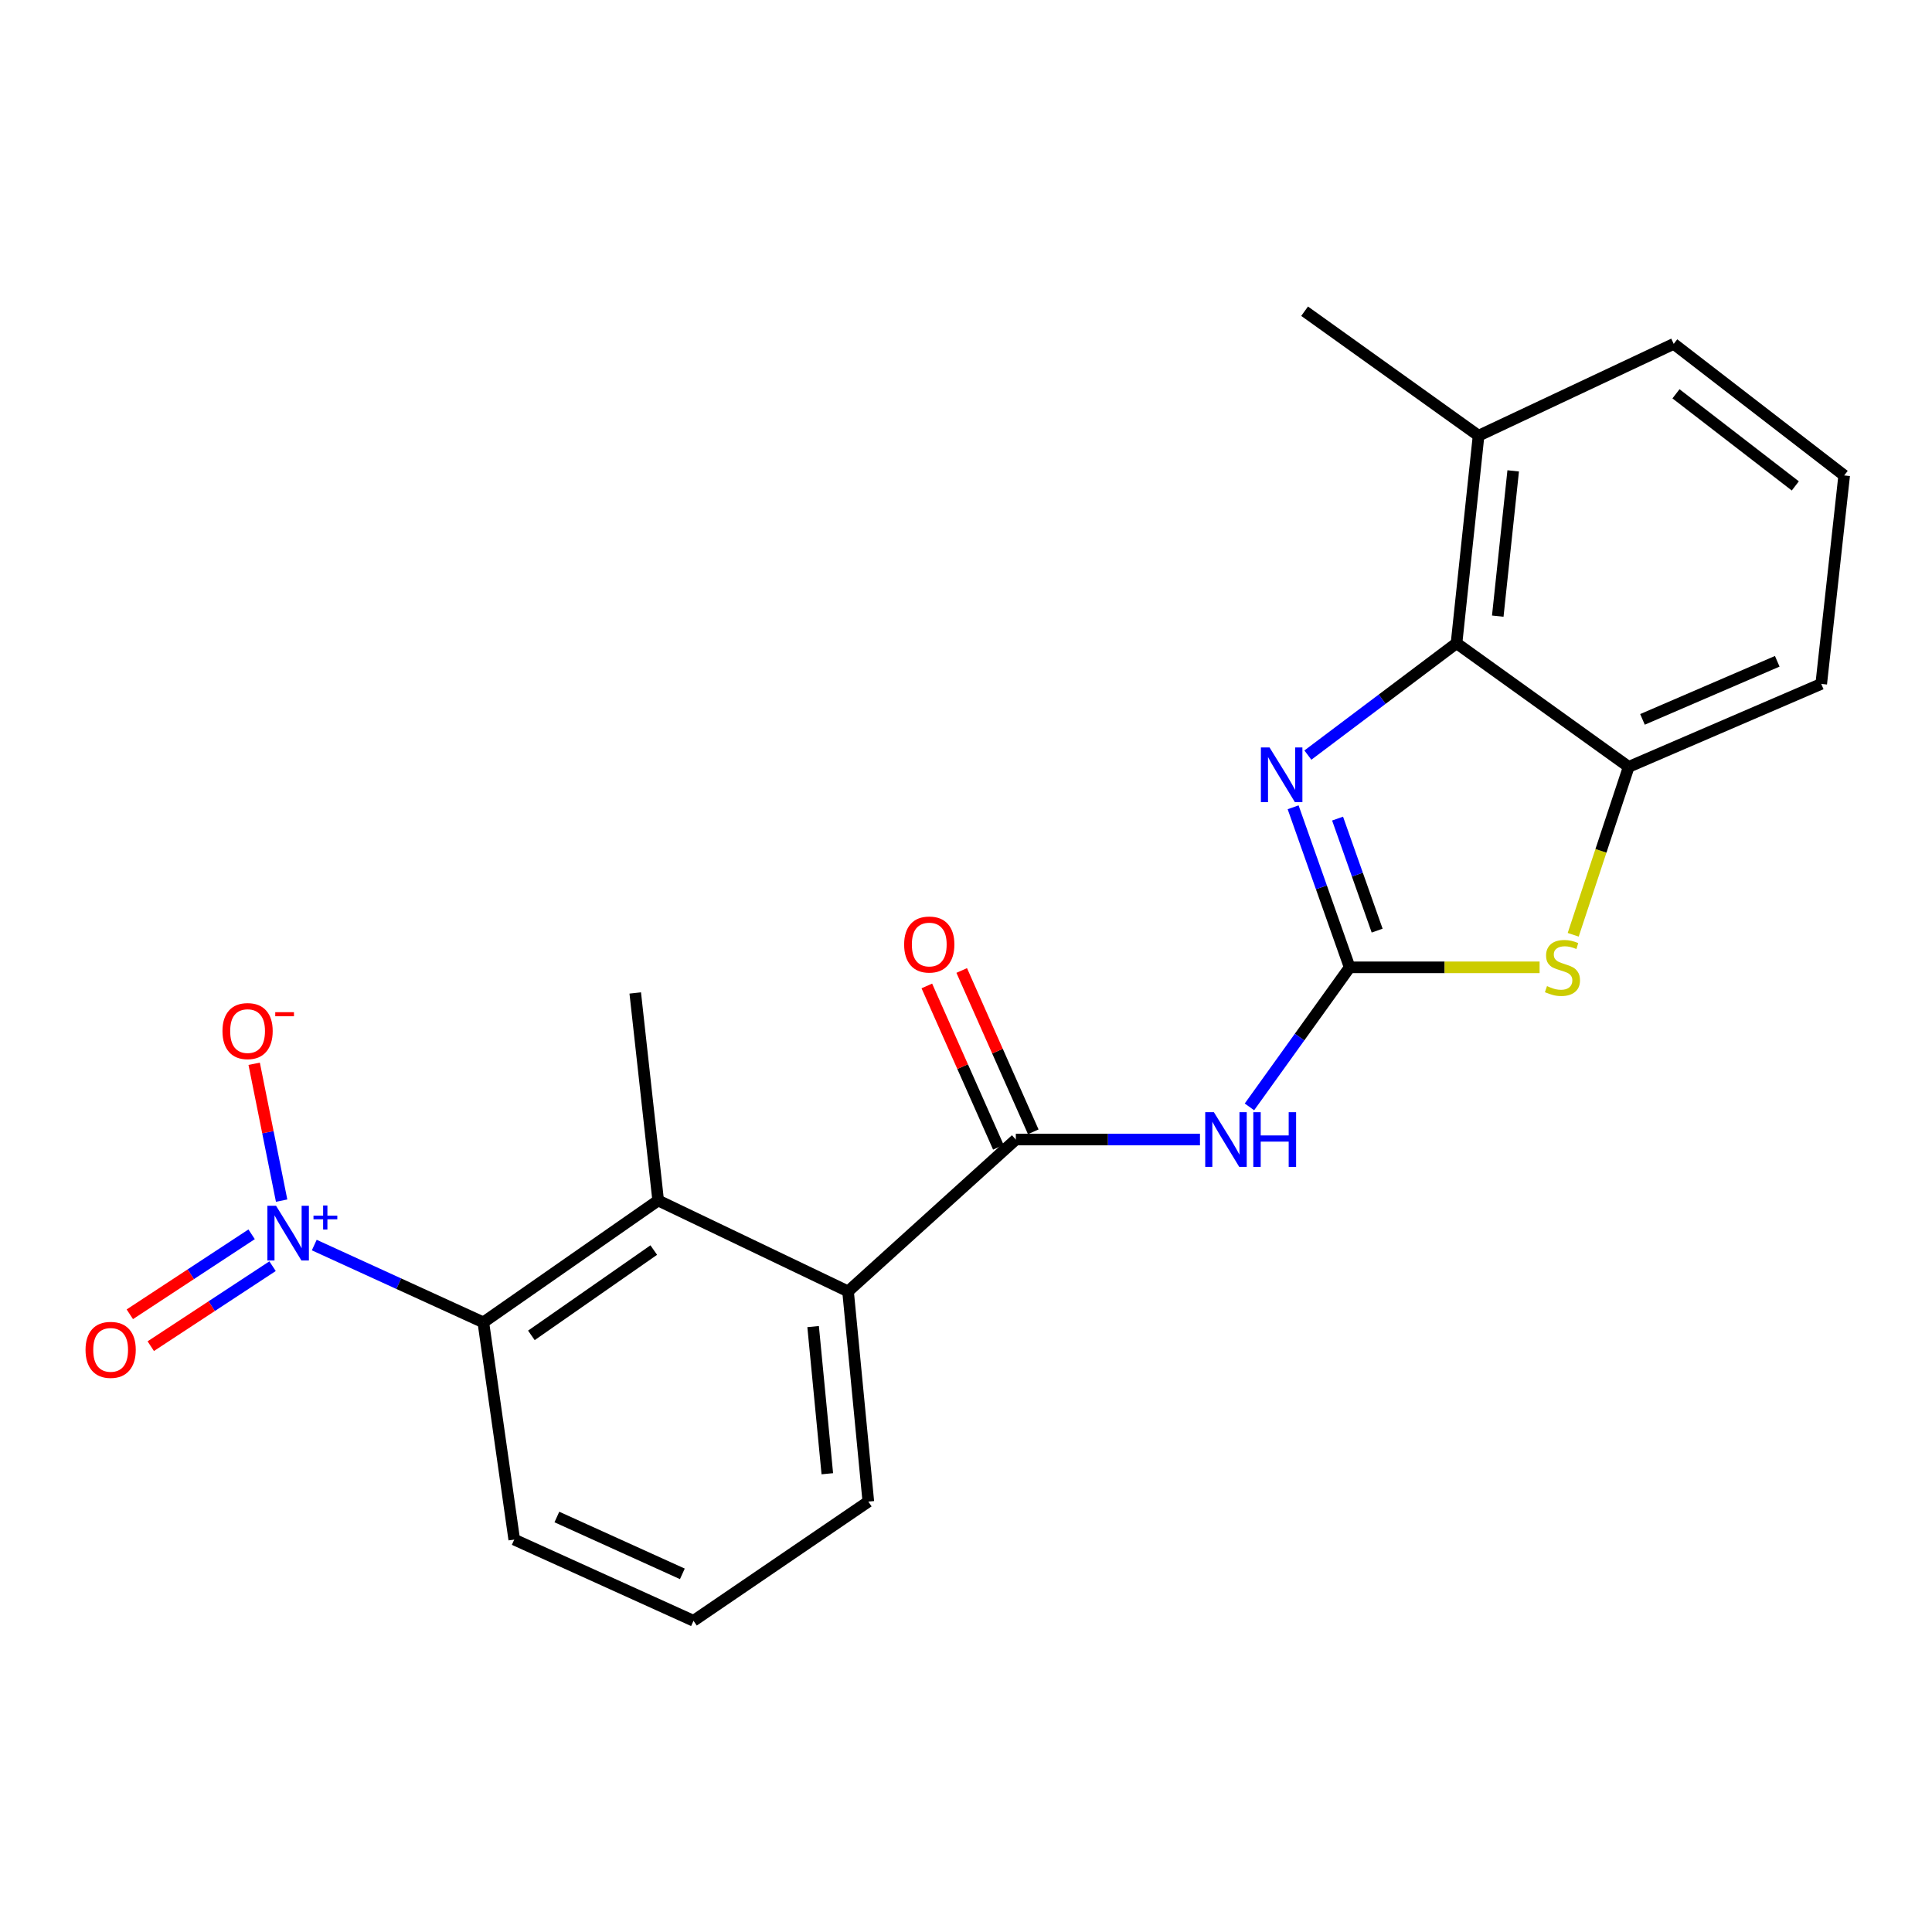 <?xml version='1.0' encoding='iso-8859-1'?>
<svg version='1.1' baseProfile='full'
              xmlns='http://www.w3.org/2000/svg'
                      xmlns:rdkit='http://www.rdkit.org/xml'
                      xmlns:xlink='http://www.w3.org/1999/xlink'
                  xml:space='preserve'
width='1000px' height='1000px' viewBox='0 0 1000 1000'>
<!-- END OF HEADER -->
<rect style='opacity:1.0;fill:#FFFFFF;stroke:none' width='1000' height='1000' x='0' y='0'> </rect>
<path class='bond-0' d='M 698.584,500.691 L 683.951,459.272' style='fill:none;fill-rule:evenodd;stroke:#000000;stroke-width:6px;stroke-linecap:butt;stroke-linejoin:miter;stroke-opacity:1' />
<path class='bond-0' d='M 683.951,459.272 L 669.318,417.853' style='fill:none;fill-rule:evenodd;stroke:#0000FF;stroke-width:6px;stroke-linecap:butt;stroke-linejoin:miter;stroke-opacity:1' />
<path class='bond-0' d='M 712.812,481.688 L 702.569,452.694' style='fill:none;fill-rule:evenodd;stroke:#000000;stroke-width:6px;stroke-linecap:butt;stroke-linejoin:miter;stroke-opacity:1' />
<path class='bond-0' d='M 702.569,452.694 L 692.326,423.701' style='fill:none;fill-rule:evenodd;stroke:#0000FF;stroke-width:6px;stroke-linecap:butt;stroke-linejoin:miter;stroke-opacity:1' />
<path class='bond-2' d='M 698.584,500.691 L 672.644,536.805' style='fill:none;fill-rule:evenodd;stroke:#000000;stroke-width:6px;stroke-linecap:butt;stroke-linejoin:miter;stroke-opacity:1' />
<path class='bond-2' d='M 672.644,536.805 L 646.705,572.918' style='fill:none;fill-rule:evenodd;stroke:#0000FF;stroke-width:6px;stroke-linecap:butt;stroke-linejoin:miter;stroke-opacity:1' />
<path class='bond-4' d='M 698.584,500.691 L 747.736,500.691' style='fill:none;fill-rule:evenodd;stroke:#000000;stroke-width:6px;stroke-linecap:butt;stroke-linejoin:miter;stroke-opacity:1' />
<path class='bond-4' d='M 747.736,500.691 L 796.889,500.691' style='fill:none;fill-rule:evenodd;stroke:#CCCC00;stroke-width:6px;stroke-linecap:butt;stroke-linejoin:miter;stroke-opacity:1' />
<path class='bond-5' d='M 676.953,390.838 L 715.424,361.889' style='fill:none;fill-rule:evenodd;stroke:#0000FF;stroke-width:6px;stroke-linecap:butt;stroke-linejoin:miter;stroke-opacity:1' />
<path class='bond-5' d='M 715.424,361.889 L 753.894,332.939' style='fill:none;fill-rule:evenodd;stroke:#000000;stroke-width:6px;stroke-linecap:butt;stroke-linejoin:miter;stroke-opacity:1' />
<path class='bond-1' d='M 162.661,644.444 L 206.419,664.446' style='fill:none;fill-rule:evenodd;stroke:#0000FF;stroke-width:6px;stroke-linecap:butt;stroke-linejoin:miter;stroke-opacity:1' />
<path class='bond-1' d='M 206.419,664.446 L 250.177,684.448' style='fill:none;fill-rule:evenodd;stroke:#000000;stroke-width:6px;stroke-linecap:butt;stroke-linejoin:miter;stroke-opacity:1' />
<path class='bond-10' d='M 145.768,621.436 L 138.663,586.018' style='fill:none;fill-rule:evenodd;stroke:#0000FF;stroke-width:6px;stroke-linecap:butt;stroke-linejoin:miter;stroke-opacity:1' />
<path class='bond-10' d='M 138.663,586.018 L 131.558,550.601' style='fill:none;fill-rule:evenodd;stroke:#FF0000;stroke-width:6px;stroke-linecap:butt;stroke-linejoin:miter;stroke-opacity:1' />
<path class='bond-11' d='M 130.237,638.87 L 98.716,659.57' style='fill:none;fill-rule:evenodd;stroke:#0000FF;stroke-width:6px;stroke-linecap:butt;stroke-linejoin:miter;stroke-opacity:1' />
<path class='bond-11' d='M 98.716,659.57 L 67.196,680.27' style='fill:none;fill-rule:evenodd;stroke:#FF0000;stroke-width:6px;stroke-linecap:butt;stroke-linejoin:miter;stroke-opacity:1' />
<path class='bond-11' d='M 141.076,655.375 L 109.555,676.075' style='fill:none;fill-rule:evenodd;stroke:#0000FF;stroke-width:6px;stroke-linecap:butt;stroke-linejoin:miter;stroke-opacity:1' />
<path class='bond-11' d='M 109.555,676.075 L 78.035,696.775' style='fill:none;fill-rule:evenodd;stroke:#FF0000;stroke-width:6px;stroke-linecap:butt;stroke-linejoin:miter;stroke-opacity:1' />
<path class='bond-3' d='M 621.104,589.822 L 573.445,589.822' style='fill:none;fill-rule:evenodd;stroke:#0000FF;stroke-width:6px;stroke-linecap:butt;stroke-linejoin:miter;stroke-opacity:1' />
<path class='bond-3' d='M 573.445,589.822 L 525.786,589.822' style='fill:none;fill-rule:evenodd;stroke:#000000;stroke-width:6px;stroke-linecap:butt;stroke-linejoin:miter;stroke-opacity:1' />
<path class='bond-8' d='M 525.786,589.822 L 438.948,668.421' style='fill:none;fill-rule:evenodd;stroke:#000000;stroke-width:6px;stroke-linecap:butt;stroke-linejoin:miter;stroke-opacity:1' />
<path class='bond-12' d='M 534.811,585.819 L 516.296,544.07' style='fill:none;fill-rule:evenodd;stroke:#000000;stroke-width:6px;stroke-linecap:butt;stroke-linejoin:miter;stroke-opacity:1' />
<path class='bond-12' d='M 516.296,544.07 L 497.781,502.32' style='fill:none;fill-rule:evenodd;stroke:#FF0000;stroke-width:6px;stroke-linecap:butt;stroke-linejoin:miter;stroke-opacity:1' />
<path class='bond-12' d='M 516.76,593.824 L 498.245,552.075' style='fill:none;fill-rule:evenodd;stroke:#000000;stroke-width:6px;stroke-linecap:butt;stroke-linejoin:miter;stroke-opacity:1' />
<path class='bond-12' d='M 498.245,552.075 L 479.73,510.325' style='fill:none;fill-rule:evenodd;stroke:#FF0000;stroke-width:6px;stroke-linecap:butt;stroke-linejoin:miter;stroke-opacity:1' />
<path class='bond-9' d='M 814.291,483.839 L 828.653,440.383' style='fill:none;fill-rule:evenodd;stroke:#CCCC00;stroke-width:6px;stroke-linecap:butt;stroke-linejoin:miter;stroke-opacity:1' />
<path class='bond-9' d='M 828.653,440.383 L 843.014,396.927' style='fill:none;fill-rule:evenodd;stroke:#000000;stroke-width:6px;stroke-linecap:butt;stroke-linejoin:miter;stroke-opacity:1' />
<path class='bond-13' d='M 753.894,332.939 L 765.303,225.521' style='fill:none;fill-rule:evenodd;stroke:#000000;stroke-width:6px;stroke-linecap:butt;stroke-linejoin:miter;stroke-opacity:1' />
<path class='bond-13' d='M 775.241,318.912 L 783.227,243.719' style='fill:none;fill-rule:evenodd;stroke:#000000;stroke-width:6px;stroke-linecap:butt;stroke-linejoin:miter;stroke-opacity:1' />
<path class='bond-22' d='M 753.894,332.939 L 843.014,396.927' style='fill:none;fill-rule:evenodd;stroke:#000000;stroke-width:6px;stroke-linecap:butt;stroke-linejoin:miter;stroke-opacity:1' />
<path class='bond-6' d='M 250.177,684.448 L 340.668,621.371' style='fill:none;fill-rule:evenodd;stroke:#000000;stroke-width:6px;stroke-linecap:butt;stroke-linejoin:miter;stroke-opacity:1' />
<path class='bond-6' d='M 275.042,691.186 L 338.386,647.032' style='fill:none;fill-rule:evenodd;stroke:#000000;stroke-width:6px;stroke-linecap:butt;stroke-linejoin:miter;stroke-opacity:1' />
<path class='bond-24' d='M 250.177,684.448 L 266.171,796.879' style='fill:none;fill-rule:evenodd;stroke:#000000;stroke-width:6px;stroke-linecap:butt;stroke-linejoin:miter;stroke-opacity:1' />
<path class='bond-7' d='M 340.668,621.371 L 438.948,668.421' style='fill:none;fill-rule:evenodd;stroke:#000000;stroke-width:6px;stroke-linecap:butt;stroke-linejoin:miter;stroke-opacity:1' />
<path class='bond-16' d='M 340.668,621.371 L 328.799,513.954' style='fill:none;fill-rule:evenodd;stroke:#000000;stroke-width:6px;stroke-linecap:butt;stroke-linejoin:miter;stroke-opacity:1' />
<path class='bond-15' d='M 438.948,668.421 L 449.446,777.232' style='fill:none;fill-rule:evenodd;stroke:#000000;stroke-width:6px;stroke-linecap:butt;stroke-linejoin:miter;stroke-opacity:1' />
<path class='bond-15' d='M 420.868,686.639 L 428.217,762.807' style='fill:none;fill-rule:evenodd;stroke:#000000;stroke-width:6px;stroke-linecap:butt;stroke-linejoin:miter;stroke-opacity:1' />
<path class='bond-17' d='M 843.014,396.927 L 942.665,353.979' style='fill:none;fill-rule:evenodd;stroke:#000000;stroke-width:6px;stroke-linecap:butt;stroke-linejoin:miter;stroke-opacity:1' />
<path class='bond-17' d='M 850.147,372.351 L 919.902,342.288' style='fill:none;fill-rule:evenodd;stroke:#000000;stroke-width:6px;stroke-linecap:butt;stroke-linejoin:miter;stroke-opacity:1' />
<path class='bond-20' d='M 765.303,225.521 L 866.314,177.989' style='fill:none;fill-rule:evenodd;stroke:#000000;stroke-width:6px;stroke-linecap:butt;stroke-linejoin:miter;stroke-opacity:1' />
<path class='bond-21' d='M 765.303,225.521 L 675.262,161.084' style='fill:none;fill-rule:evenodd;stroke:#000000;stroke-width:6px;stroke-linecap:butt;stroke-linejoin:miter;stroke-opacity:1' />
<path class='bond-14' d='M 266.171,796.879 L 358.955,838.916' style='fill:none;fill-rule:evenodd;stroke:#000000;stroke-width:6px;stroke-linecap:butt;stroke-linejoin:miter;stroke-opacity:1' />
<path class='bond-14' d='M 288.238,785.199 L 353.186,814.625' style='fill:none;fill-rule:evenodd;stroke:#000000;stroke-width:6px;stroke-linecap:butt;stroke-linejoin:miter;stroke-opacity:1' />
<path class='bond-18' d='M 449.446,777.232 L 358.955,838.916' style='fill:none;fill-rule:evenodd;stroke:#000000;stroke-width:6px;stroke-linecap:butt;stroke-linejoin:miter;stroke-opacity:1' />
<path class='bond-19' d='M 942.665,353.979 L 954.545,246.09' style='fill:none;fill-rule:evenodd;stroke:#000000;stroke-width:6px;stroke-linecap:butt;stroke-linejoin:miter;stroke-opacity:1' />
<path class='bond-23' d='M 954.545,246.09 L 866.314,177.989' style='fill:none;fill-rule:evenodd;stroke:#000000;stroke-width:6px;stroke-linecap:butt;stroke-linejoin:miter;stroke-opacity:1' />
<path class='bond-23' d='M 929.246,251.506 L 867.484,203.835' style='fill:none;fill-rule:evenodd;stroke:#000000;stroke-width:6px;stroke-linecap:butt;stroke-linejoin:miter;stroke-opacity:1' />
<path  class='atom-1' d='M 657.121 386.891
L 666.401 401.891
Q 667.321 403.371, 668.801 406.051
Q 670.281 408.731, 670.361 408.891
L 670.361 386.891
L 674.121 386.891
L 674.121 415.211
L 670.241 415.211
L 660.281 398.811
Q 659.121 396.891, 657.881 394.691
Q 656.681 392.491, 656.321 391.811
L 656.321 415.211
L 652.641 415.211
L 652.641 386.891
L 657.121 386.891
' fill='#0000FF'/>
<path  class='atom-2' d='M 142.884 624.105
L 152.164 639.105
Q 153.084 640.585, 154.564 643.265
Q 156.044 645.945, 156.124 646.105
L 156.124 624.105
L 159.884 624.105
L 159.884 652.425
L 156.004 652.425
L 146.044 636.025
Q 144.884 634.105, 143.644 631.905
Q 142.444 629.705, 142.084 629.025
L 142.084 652.425
L 138.404 652.425
L 138.404 624.105
L 142.884 624.105
' fill='#0000FF'/>
<path  class='atom-2' d='M 162.26 629.21
L 167.25 629.21
L 167.25 623.956
L 169.467 623.956
L 169.467 629.21
L 174.589 629.21
L 174.589 631.111
L 169.467 631.111
L 169.467 636.391
L 167.25 636.391
L 167.25 631.111
L 162.26 631.111
L 162.26 629.21
' fill='#0000FF'/>
<path  class='atom-3' d='M 628.303 575.662
L 637.583 590.662
Q 638.503 592.142, 639.983 594.822
Q 641.463 597.502, 641.543 597.662
L 641.543 575.662
L 645.303 575.662
L 645.303 603.982
L 641.423 603.982
L 631.463 587.582
Q 630.303 585.662, 629.063 583.462
Q 627.863 581.262, 627.503 580.582
L 627.503 603.982
L 623.823 603.982
L 623.823 575.662
L 628.303 575.662
' fill='#0000FF'/>
<path  class='atom-3' d='M 648.703 575.662
L 652.543 575.662
L 652.543 587.702
L 667.023 587.702
L 667.023 575.662
L 670.863 575.662
L 670.863 603.982
L 667.023 603.982
L 667.023 590.902
L 652.543 590.902
L 652.543 603.982
L 648.703 603.982
L 648.703 575.662
' fill='#0000FF'/>
<path  class='atom-5' d='M 800.722 510.411
Q 801.042 510.531, 802.362 511.091
Q 803.682 511.651, 805.122 512.011
Q 806.602 512.331, 808.042 512.331
Q 810.722 512.331, 812.282 511.051
Q 813.842 509.731, 813.842 507.451
Q 813.842 505.891, 813.042 504.931
Q 812.282 503.971, 811.082 503.451
Q 809.882 502.931, 807.882 502.331
Q 805.362 501.571, 803.842 500.851
Q 802.362 500.131, 801.282 498.611
Q 800.242 497.091, 800.242 494.531
Q 800.242 490.971, 802.642 488.771
Q 805.082 486.571, 809.882 486.571
Q 813.162 486.571, 816.882 488.131
L 815.962 491.211
Q 812.562 489.811, 810.002 489.811
Q 807.242 489.811, 805.722 490.971
Q 804.202 492.091, 804.242 494.051
Q 804.242 495.571, 805.002 496.491
Q 805.802 497.411, 806.922 497.931
Q 808.082 498.451, 810.002 499.051
Q 812.562 499.851, 814.082 500.651
Q 815.602 501.451, 816.682 503.091
Q 817.802 504.691, 817.802 507.451
Q 817.802 511.371, 815.162 513.491
Q 812.562 515.571, 808.202 515.571
Q 805.682 515.571, 803.762 515.011
Q 801.882 514.491, 799.642 513.571
L 800.722 510.411
' fill='#CCCC00'/>
<path  class='atom-11' d='M 115.147 533.681
Q 115.147 526.881, 118.507 523.081
Q 121.867 519.281, 128.147 519.281
Q 134.427 519.281, 137.787 523.081
Q 141.147 526.881, 141.147 533.681
Q 141.147 540.561, 137.747 544.481
Q 134.347 548.361, 128.147 548.361
Q 121.907 548.361, 118.507 544.481
Q 115.147 540.601, 115.147 533.681
M 128.147 545.161
Q 132.467 545.161, 134.787 542.281
Q 137.147 539.361, 137.147 533.681
Q 137.147 528.121, 134.787 525.321
Q 132.467 522.481, 128.147 522.481
Q 123.827 522.481, 121.467 525.281
Q 119.147 528.081, 119.147 533.681
Q 119.147 539.401, 121.467 542.281
Q 123.827 545.161, 128.147 545.161
' fill='#FF0000'/>
<path  class='atom-11' d='M 142.467 523.903
L 152.156 523.903
L 152.156 526.015
L 142.467 526.015
L 142.467 523.903
' fill='#FF0000'/>
<path  class='atom-12' d='M 44.271 698.68
Q 44.271 691.88, 47.631 688.08
Q 50.991 684.28, 57.271 684.28
Q 63.551 684.28, 66.911 688.08
Q 70.271 691.88, 70.271 698.68
Q 70.271 705.56, 66.871 709.48
Q 63.471 713.36, 57.271 713.36
Q 51.031 713.36, 47.631 709.48
Q 44.271 705.6, 44.271 698.68
M 57.271 710.16
Q 61.591 710.16, 63.911 707.28
Q 66.271 704.36, 66.271 698.68
Q 66.271 693.12, 63.911 690.32
Q 61.591 687.48, 57.271 687.48
Q 52.951 687.48, 50.591 690.28
Q 48.271 693.08, 48.271 698.68
Q 48.271 704.4, 50.591 707.28
Q 52.951 710.16, 57.271 710.16
' fill='#FF0000'/>
<path  class='atom-13' d='M 467.984 488.88
Q 467.984 482.08, 471.344 478.28
Q 474.704 474.48, 480.984 474.48
Q 487.264 474.48, 490.624 478.28
Q 493.984 482.08, 493.984 488.88
Q 493.984 495.76, 490.584 499.68
Q 487.184 503.56, 480.984 503.56
Q 474.744 503.56, 471.344 499.68
Q 467.984 495.8, 467.984 488.88
M 480.984 500.36
Q 485.304 500.36, 487.624 497.48
Q 489.984 494.56, 489.984 488.88
Q 489.984 483.32, 487.624 480.52
Q 485.304 477.68, 480.984 477.68
Q 476.664 477.68, 474.304 480.48
Q 471.984 483.28, 471.984 488.88
Q 471.984 494.6, 474.304 497.48
Q 476.664 500.36, 480.984 500.36
' fill='#FF0000'/>
</svg>
